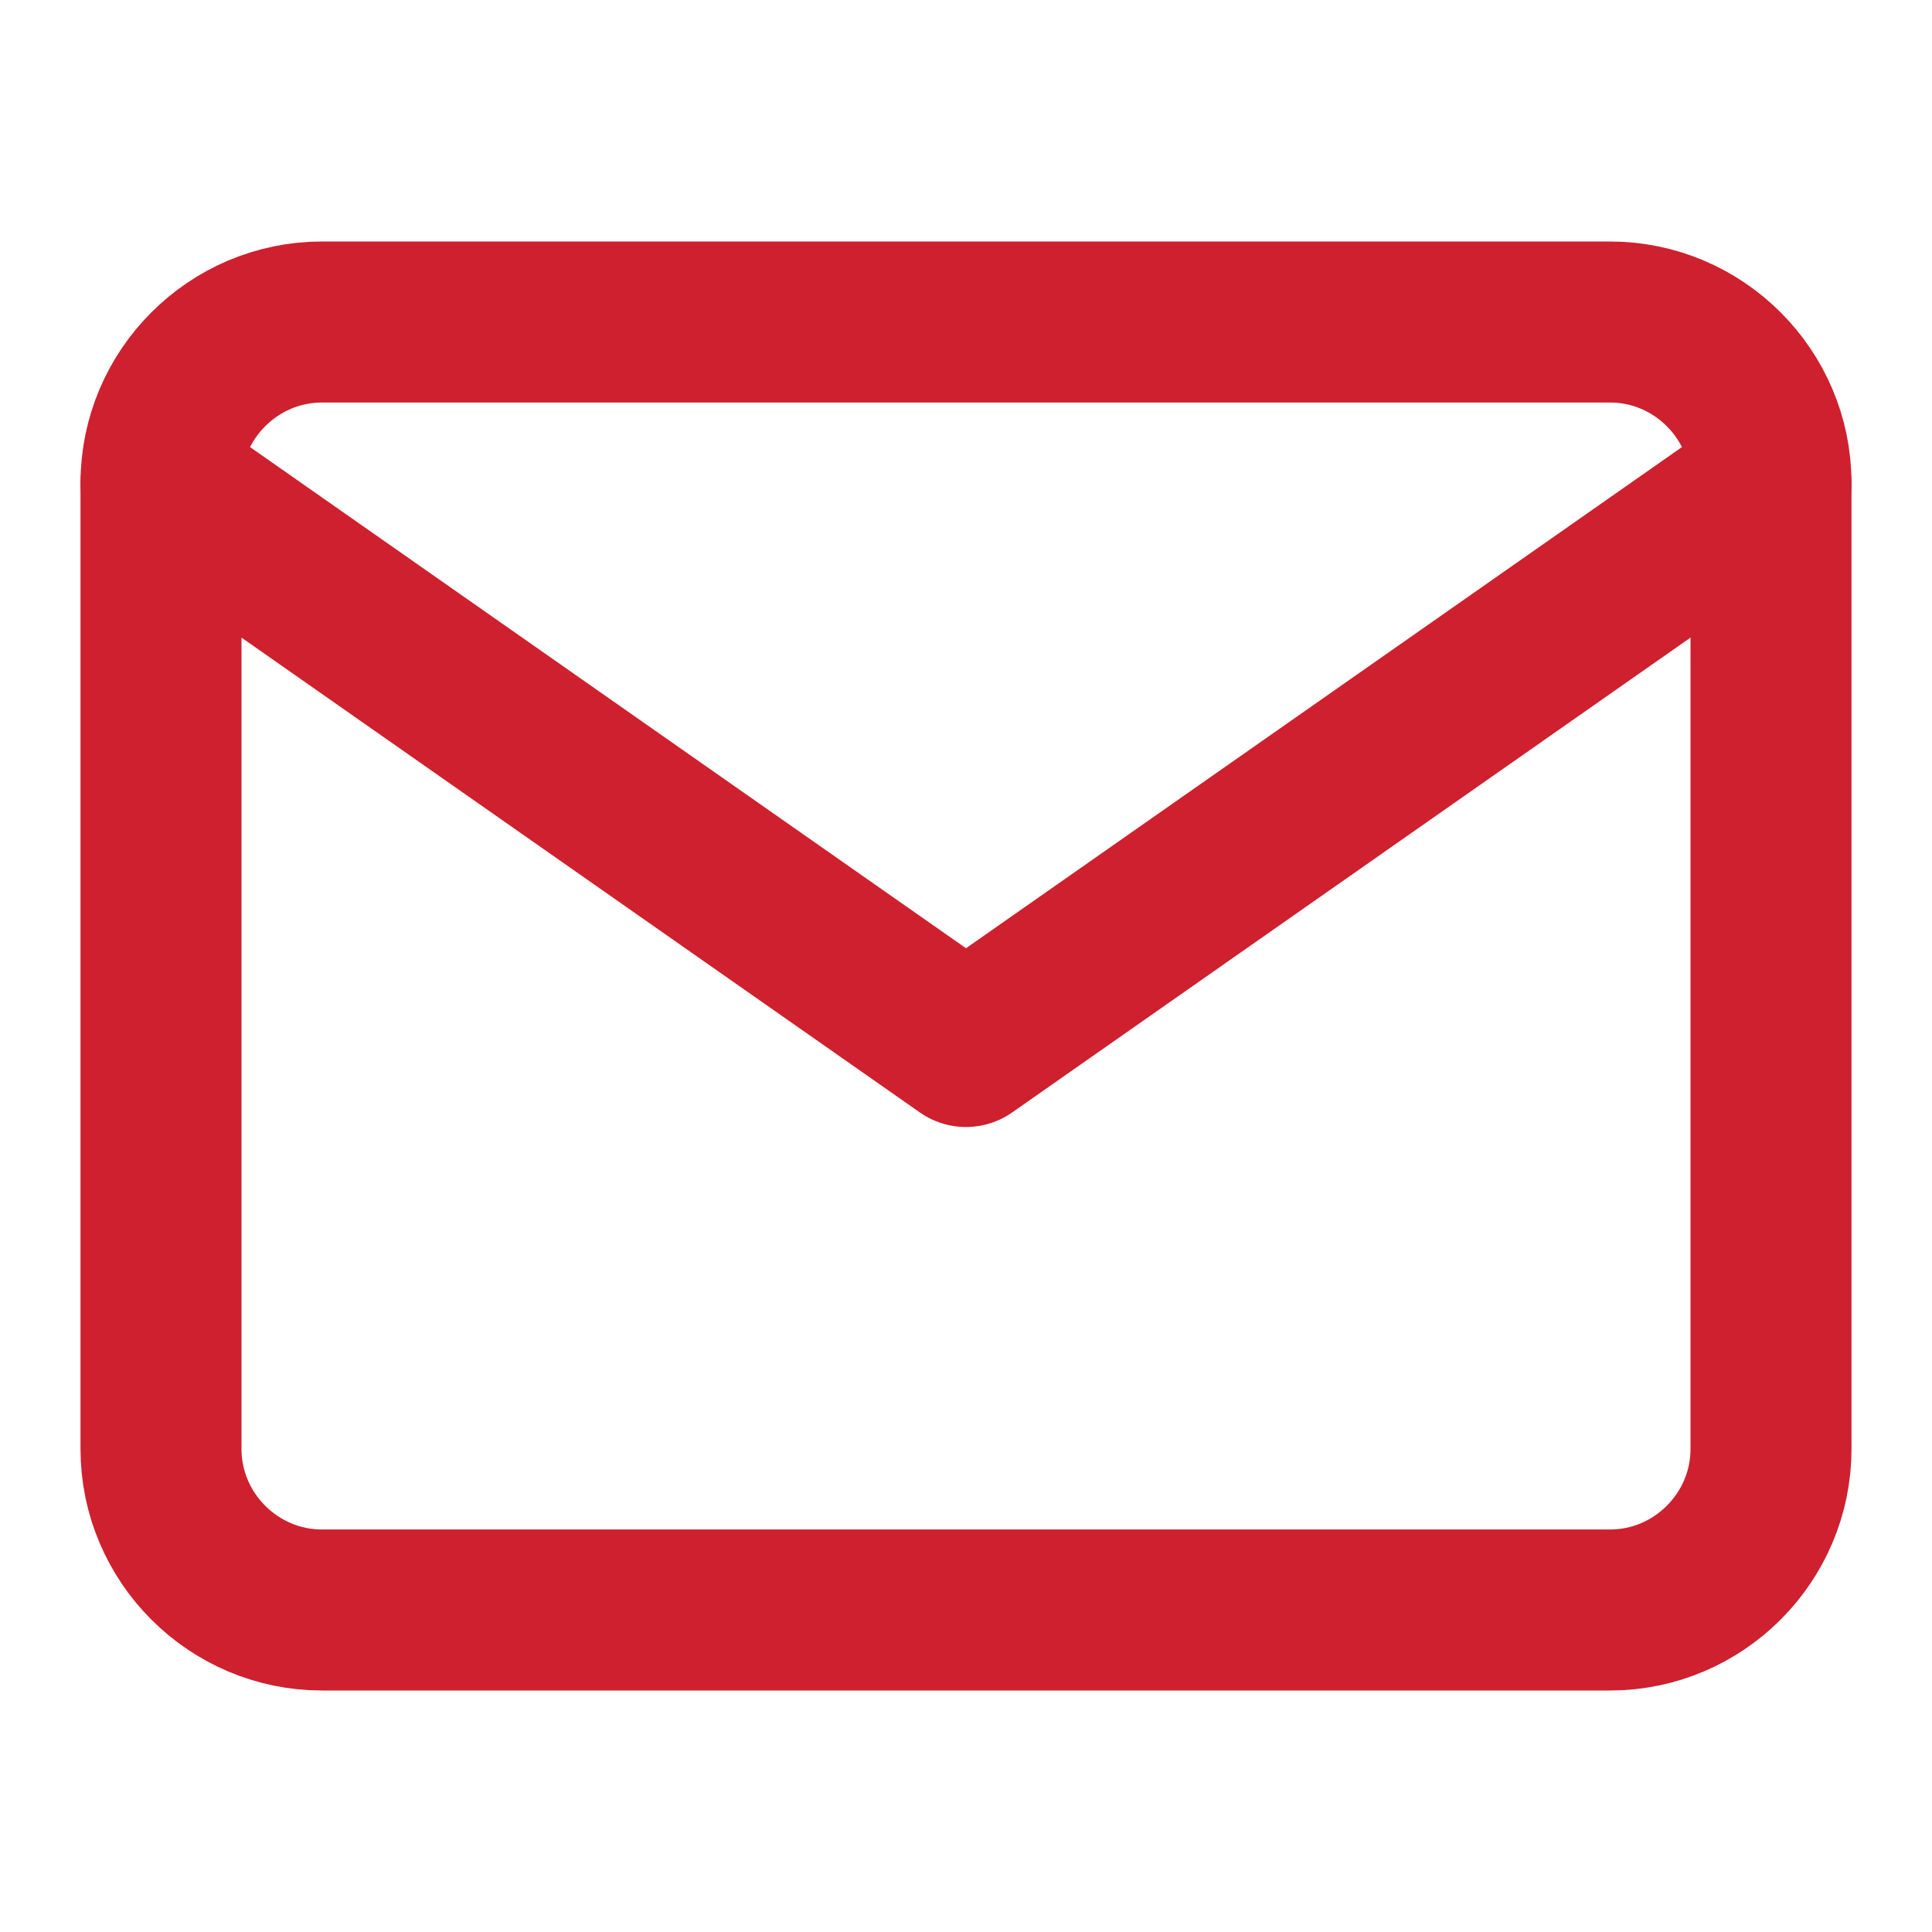 <svg width="24" height="24" viewBox="0 0 24 24" fill="none" xmlns="http://www.w3.org/2000/svg">
<path d="M4 4H20C21.1 4 22 4.9 22 6V18C22 19.1 21.1 20 20 20H4C2.9 20 2 19.1 2 18V6C2 4.9 2.9 4 4 4Z" stroke="#CE202E" stroke-width="2" stroke-linecap="round" stroke-linejoin="round"/>
<path d="M22 6L12 13L2 6" stroke="#CE202E" stroke-width="2" stroke-linecap="round" stroke-linejoin="round"/>
</svg>

